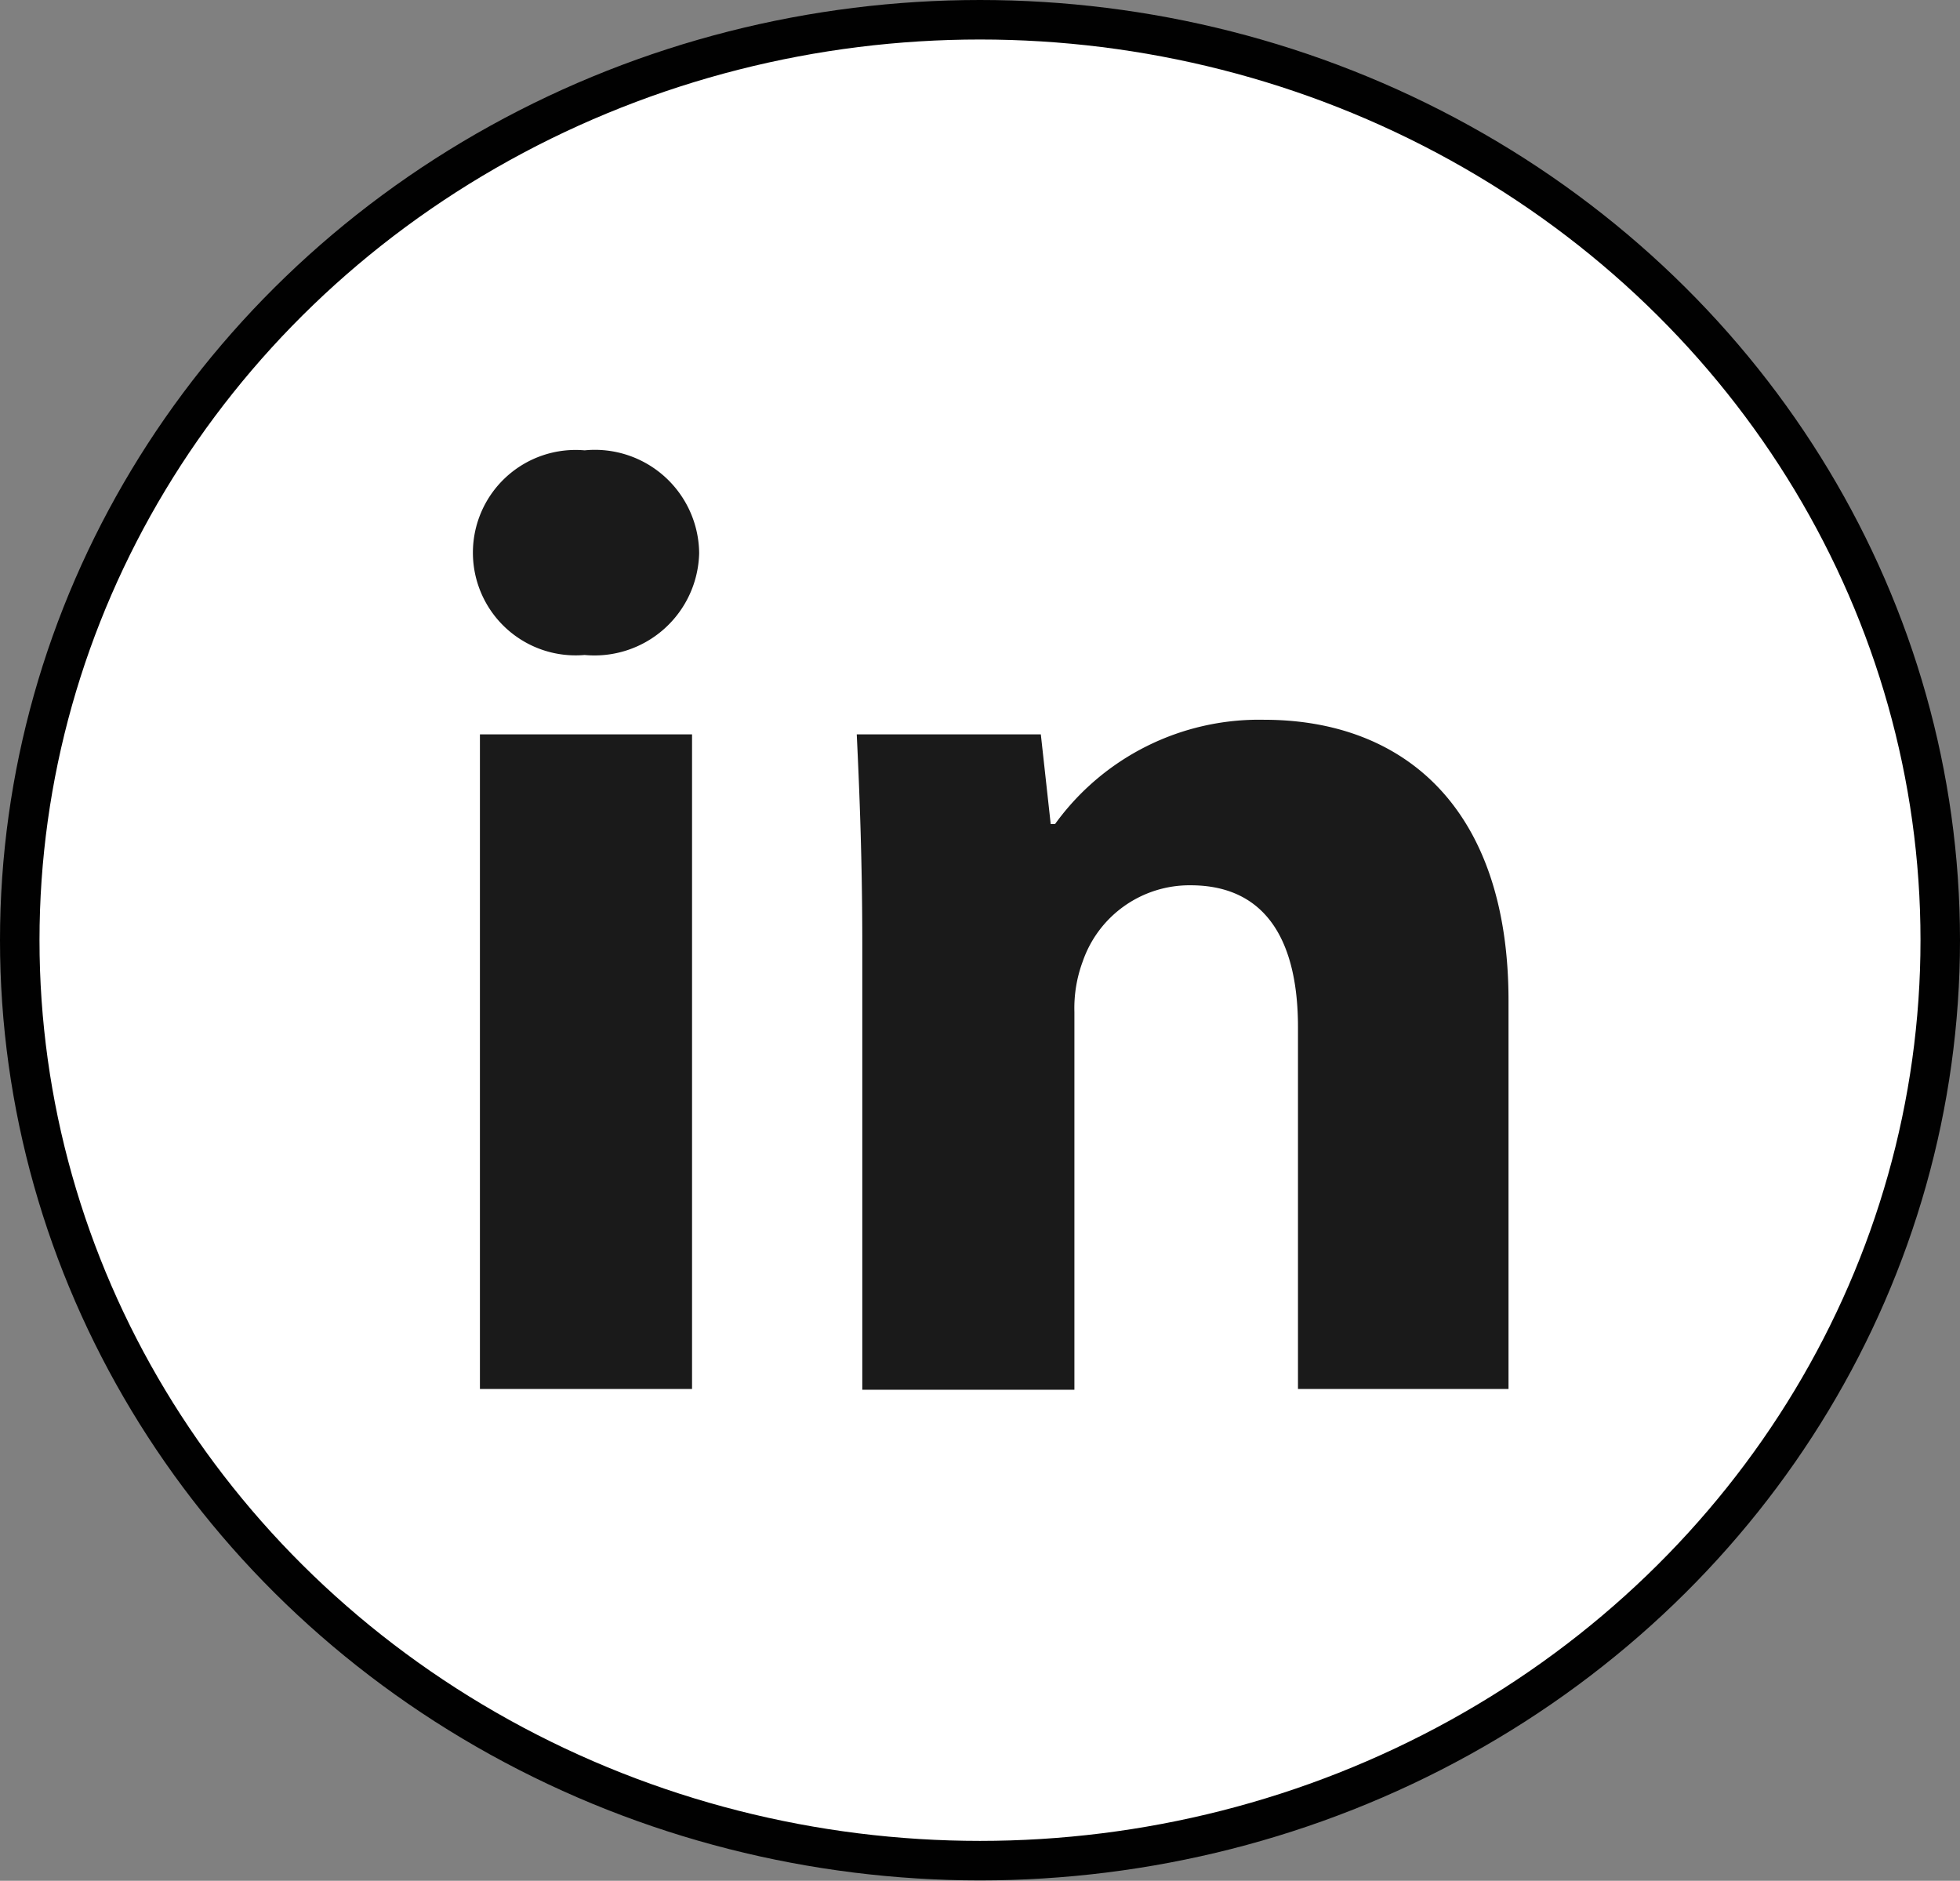 <svg xmlns="http://www.w3.org/2000/svg" viewBox="0 0 49.62 47.61"><rect x="0" y="0" width="49.62" height="47.61" fill="#808080" stroke="none"/><g id="Layer_2" data-name="Layer 2"><g id="Layer_1-2" data-name="Layer 1"><ellipse cx="24.81" cy="23.8" rx="24.31" ry="23.3" style="fill:#fff;stroke:#010101;stroke-miterlimit:10"/><path d="M17.7,14a2.65,2.65,0,0,1-2.9,2.58,2.6,2.6,0,1,1,0-5.18A2.64,2.64,0,0,1,17.7,14ZM12.15,35.16V18.59h5.37V35.16Z" style="fill:#1a1a1a"/><path d="M21.83,23.88c0-2.07-.07-3.83-.14-5.29h4.66l.25,2.27h.11A6.37,6.37,0,0,1,32,18.22c3.54,0,6.19,2.23,6.19,7.11v9.83H32.86V26c0-2.14-.78-3.59-2.72-3.59a2.86,2.86,0,0,0-2.73,1.93,3.39,3.39,0,0,0-.21,1.28v9.56H21.83Z" style="fill:#1a1a1a"/></g></g></svg>